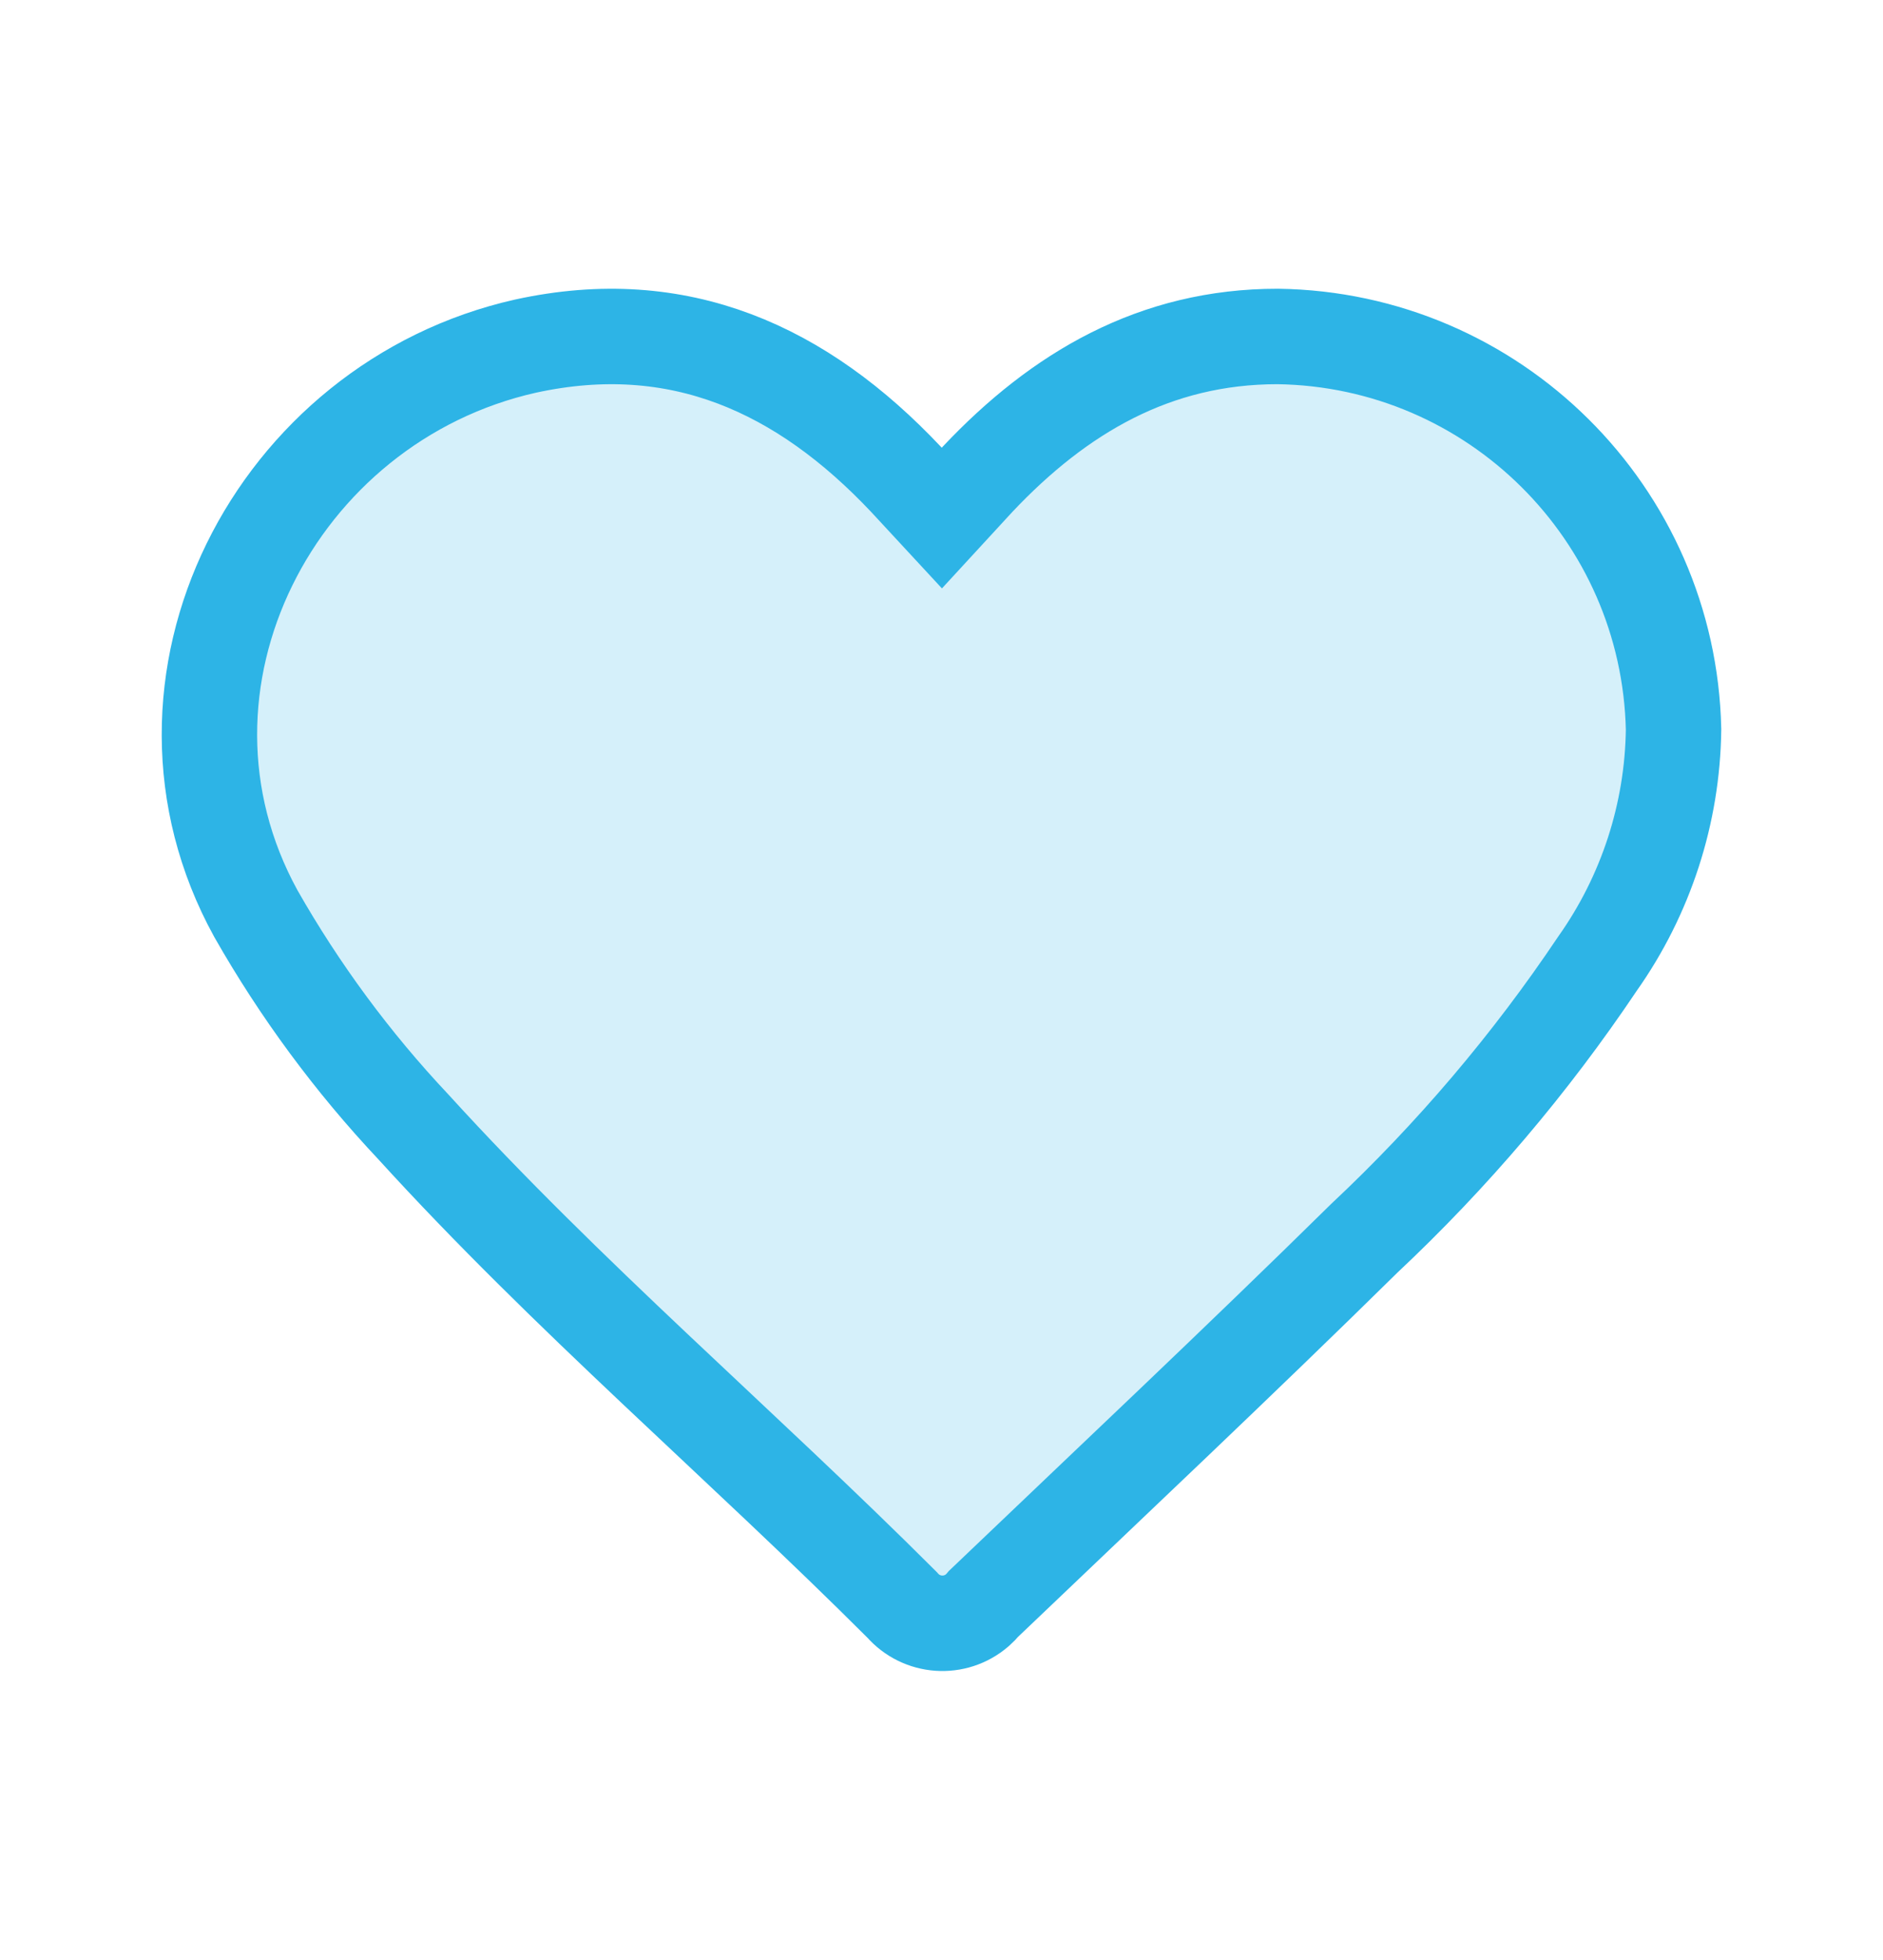 <?xml version="1.0" encoding="UTF-8"?>
<svg id="Layer_1" xmlns="http://www.w3.org/2000/svg" viewBox="0 0 821 854.06">
  <defs>
    <style>
      .cls-1 {
        fill: #2db4e6;
        opacity: .2;
      }

      .cls-2 {
        fill: none;
        stroke: #2db4e6;
        stroke-miterlimit: 10;
        stroke-width: 41.6px;
      }
    </style>
  </defs>
  <path class="cls-1" d="M709.13,289.43c-14.12-106.63-121.48-147.05-199.2-124.7-40.83,11.74-73.51,35.66-102.27,68.05-2.8-3.61-4.53-5.88-6.3-8.12-25.73-32.53-57.13-57.32-98.95-63.78-106.48-16.44-202.39,76.87-191.63,184.2,4.8,47.85,25.34,87.41,56.54,122.76,68.87,78.05,145.35,148.31,222.25,218.14,13.66,12.4,21.2,12.42,34.84-.06,34.96-31.98,70.73-63.21,104-96.88,46.71-47.26,93.56-94.69,136.39-145.38,36.82-43.57,51.9-96.94,44.32-154.23Z"/>
  <g id="Layer_2">
    <g id="Layer_1-2">
      <g id="Layer_2-2">
        <g id="Layer_1-2-2">
          <g id="Layer_2-2-2">
            <g id="Layer_1-2-2-2">
              <path class="cls-2" d="M557.06,146.63c-53.49,0-95.21,24.5-130.81,62.2l-15.6,16.94-15.69-16.94c-45.26-47.94-98.85-72.63-165.83-57.99-109.09,24.5-172.72,146.98-117.6,247.26,19.13,33.62,42.19,64.85,68.71,93.01,66.98,73.59,142.58,137.89,213.1,208.32,8.42,9.69,23.11,10.72,32.8,2.3.04-.03.08-.07.11-.1.96-.85,1.86-1.78,2.68-2.78,55.31-52.82,111.1-105.26,165.93-159.23,38.28-35.9,72.38-76.03,101.62-119.61,21.16-29.88,32.74-65.49,33.2-102.1-2.05-94.25-78.36-169.97-172.62-171.28Z"/>
            </g>
          </g>
        </g>
      </g>
    </g>
  </g>
</svg>